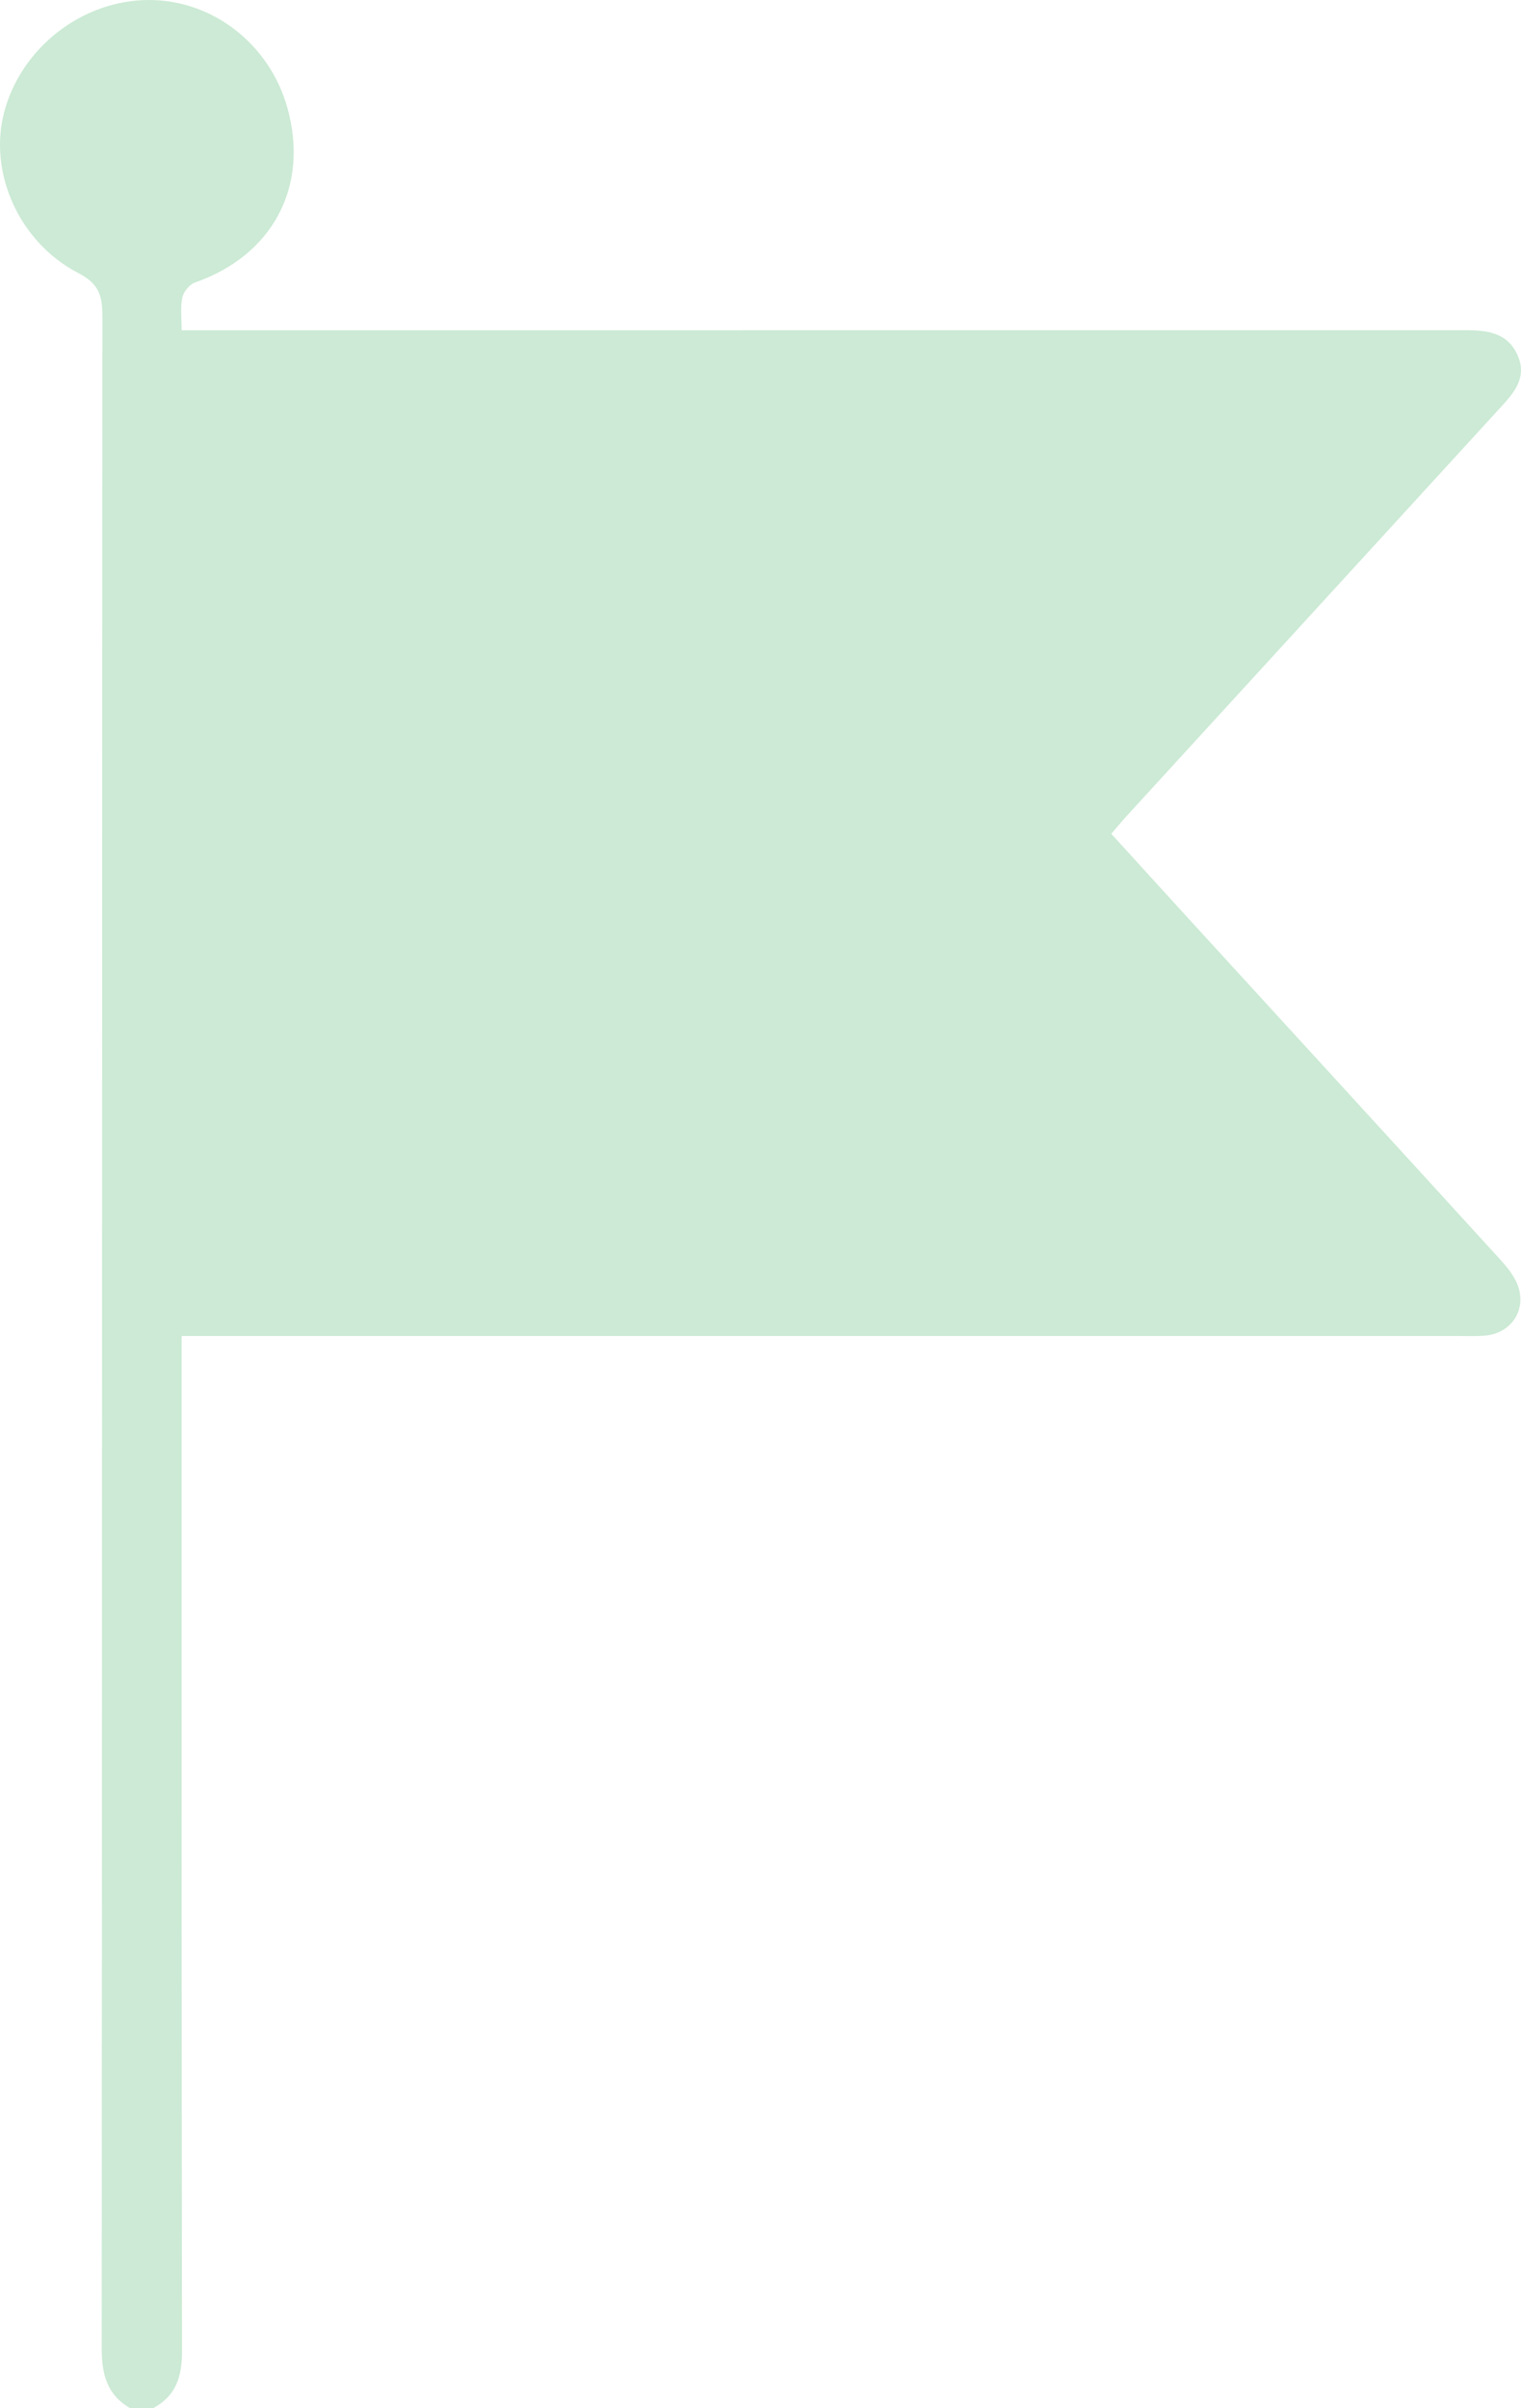 <?xml version="1.0" encoding="UTF-8"?><svg id="Layer_2" xmlns="http://www.w3.org/2000/svg" viewBox="0 0 501.24 793.55"><defs><style>.cls-1{fill:#ccead5;}</style></defs><g id="_Ñëîé_1"><path class="cls-1" d="M42.79,793.55c-7.63-4.42-9.27-11.28-9.27-19.65,.14-223.17,.08-446.34,.23-669.52,0-6.72-.98-10.79-7.91-14.37C6.21,79.83-3.78,56.89,1.32,37.17,6.86,15.74,27.14-.02,49.14,0c20.99,.02,39.66,14.55,45.54,35.44,7.31,26-4.78,48.7-30.46,57.68-1.81,.63-3.79,3.12-4.16,5.04-.67,3.45-.19,7.12-.19,10.68,141.56,0,282.52,0,423.47-.01,7.04,0,13.61,.94,16.82,8.35,3.16,7.29-1.22,12.24-5.69,17.12-40.99,44.77-81.96,89.55-122.93,134.34-1.72,1.88-3.33,3.84-5.32,6.14,9.07,9.96,17.89,19.68,26.75,29.36,33.82,36.98,67.67,73.92,101.43,110.95,2.22,2.43,4.45,5.17,5.65,8.17,3.23,8.09-1.77,15.99-10.39,16.86-3.07,.31-6.19,.15-9.29,.15-136.64,0-273.28,0-409.92,0-3.09,0-6.18,0-10.59,0v9.16c0,108.49-.06,216.97,.12,325.46,.01,8.23-1.92,14.66-9.44,18.68h-7.75Z"/></g></svg>